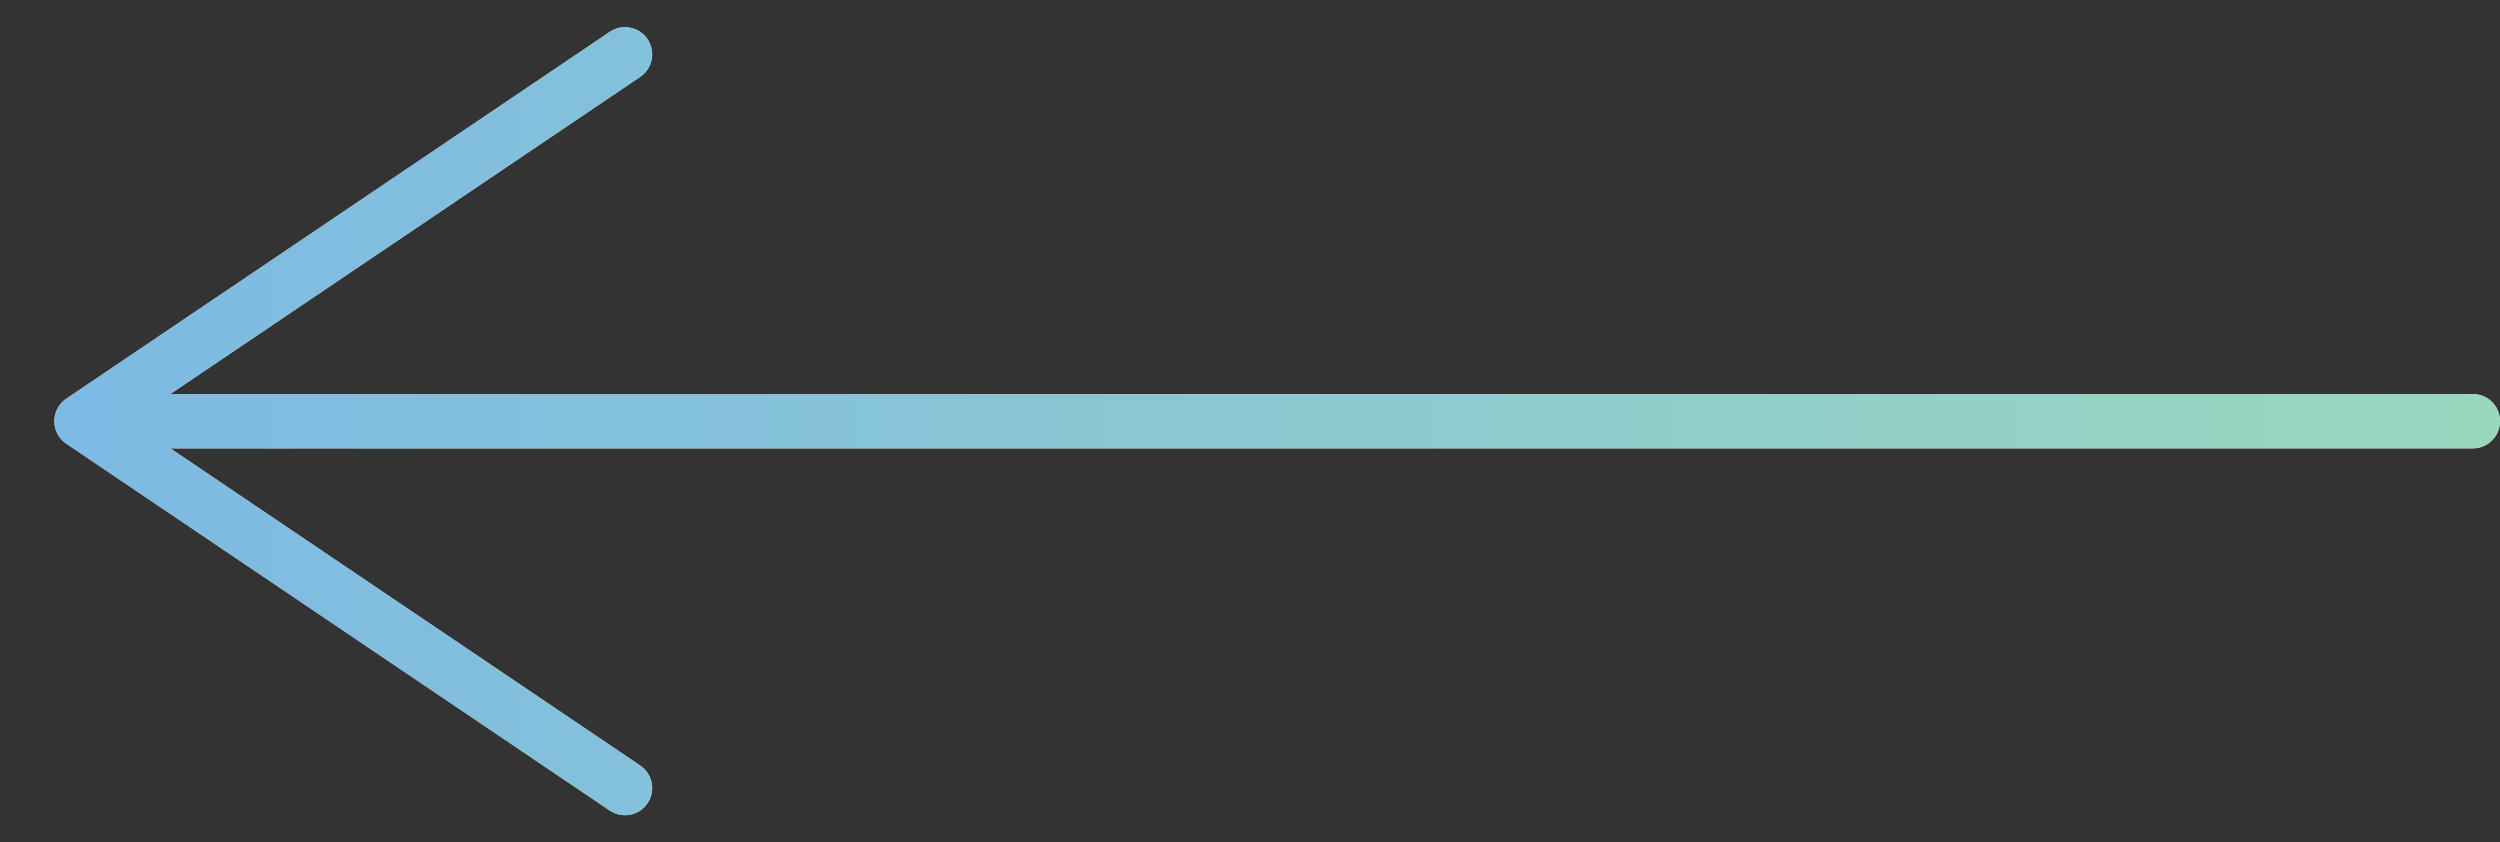 <?xml version="1.0" encoding="UTF-8"?> <svg xmlns="http://www.w3.org/2000/svg" width="92" height="31" viewBox="0 0 92 31" fill="none"><rect x="0" y="0" width="92" height="31" fill="#333333" stroke="none"/> <path d="M23 2L3 15.5M3 15.5L23 29M3 15.5H91" stroke="white" stroke-width="2" stroke-linecap="round" stroke-linejoin="round"></path> <path d="M23 2L3 15.5M3 15.5L23 29M3 15.5H91" stroke="url(#paint0_linear_452_9)" stroke-opacity="0.8" stroke-width="2" stroke-linecap="round" stroke-linejoin="round"></path> <defs> <linearGradient id="paint0_linear_452_9" x1="91" y1="15.43" x2="3" y2="15.43" gradientUnits="userSpaceOnUse"> <stop stop-color="#7FCDAE"></stop> <stop offset="1" stop-color="#5DA9DD"></stop> </linearGradient> </defs> </svg> 